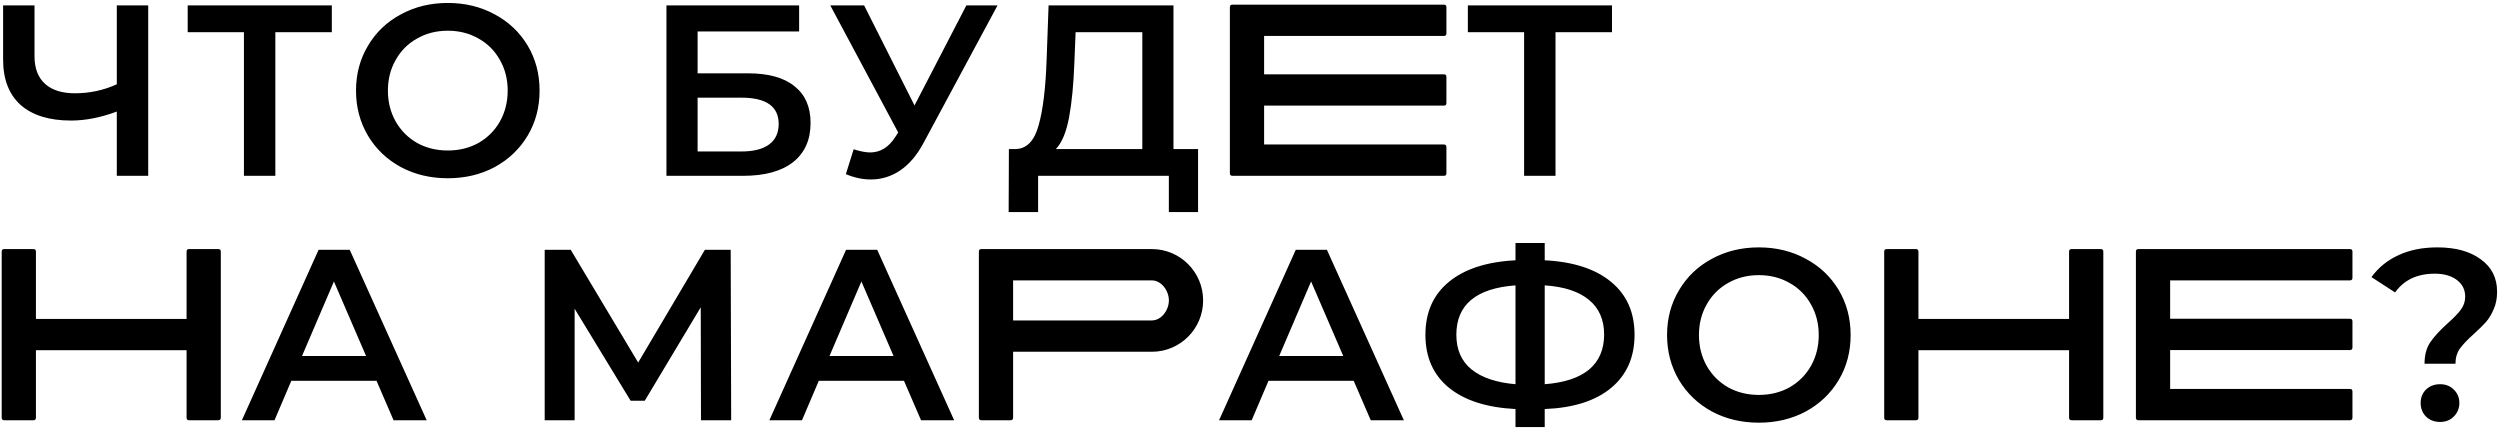 <?xml version="1.0" encoding="UTF-8"?> <svg xmlns="http://www.w3.org/2000/svg" width="583" height="100" viewBox="0 0 583 100" fill="none"> <path d="M34.563 1.258L34.563 41H27.239V26.012C23.492 27.412 19.934 28.112 16.565 28.112C11.493 28.112 7.576 26.901 4.813 24.479C2.088 22.018 0.725 18.498 0.725 13.919L0.725 1.258L8.049 1.258L8.049 13.124C8.049 15.925 8.863 18.063 10.49 19.539C12.118 21.015 14.446 21.753 17.474 21.753C20.918 21.753 24.173 21.053 27.239 19.653L27.239 1.258H34.563ZM77.381 7.503L64.21 7.503L64.21 41H56.886L56.886 7.503L43.771 7.503V1.258L77.381 1.258V7.503ZM104.426 41.568C100.376 41.568 96.723 40.697 93.468 38.956C90.213 37.177 87.658 34.736 85.804 31.632C83.949 28.491 83.022 24.99 83.022 21.129C83.022 17.268 83.949 13.786 85.804 10.682C87.658 7.541 90.213 5.1 93.468 3.359C96.723 1.58 100.376 0.69 104.426 0.69C108.476 0.69 112.128 1.58 115.383 3.359C118.638 5.1 121.193 7.522 123.048 10.626C124.902 13.729 125.83 17.23 125.83 21.129C125.83 25.027 124.902 28.529 123.048 31.632C121.193 34.736 118.638 37.177 115.383 38.956C112.128 40.697 108.476 41.568 104.426 41.568ZM104.426 35.096C107.075 35.096 109.46 34.509 111.579 33.336C113.699 32.124 115.364 30.459 116.575 28.339C117.787 26.182 118.392 23.779 118.392 21.129C118.392 18.48 117.787 16.095 116.575 13.975C115.364 11.818 113.699 10.153 111.579 8.979C109.46 7.768 107.075 7.163 104.426 7.163C101.776 7.163 99.392 7.768 97.272 8.979C95.153 10.153 93.487 11.818 92.276 13.975C91.065 16.095 90.459 18.48 90.459 21.129C90.459 23.779 91.065 26.182 92.276 28.339C93.487 30.459 95.153 32.124 97.272 33.336C99.392 34.509 101.776 35.096 104.426 35.096ZM155.414 1.258L186.356 1.258V7.333L162.681 7.333V17.098L174.434 17.098C179.203 17.098 182.817 18.101 185.278 20.107C187.776 22.075 189.025 24.933 189.025 28.68C189.025 32.616 187.662 35.663 184.937 37.821C182.212 39.94 178.332 41 173.298 41H155.414V1.258ZM172.901 35.323C175.739 35.323 177.897 34.774 179.373 33.676C180.849 32.578 181.587 30.989 181.587 28.907C181.587 24.819 178.692 22.776 172.901 22.776L162.681 22.776V35.323H172.901ZM232.625 1.258L215.366 33.336C213.852 36.174 212.035 38.313 209.915 39.751C207.834 41.151 205.563 41.852 203.102 41.852C201.134 41.852 199.185 41.435 197.255 40.603L199.071 34.812C200.623 35.304 201.91 35.55 202.932 35.55C205.317 35.55 207.285 34.32 208.837 31.859L209.461 30.894L193.621 1.258H201.513L213.265 24.592L225.358 1.258H232.625ZM279.388 34.755V49.459H272.575V41H242.087V49.459L235.218 49.459L235.274 34.755H236.978C239.476 34.641 241.217 32.806 242.201 29.248C243.223 25.652 243.847 20.523 244.074 13.862L244.529 1.258L273.654 1.258V34.755H279.388ZM250.547 14.543C250.357 19.691 249.941 23.987 249.298 27.431C248.654 30.837 247.632 33.279 246.232 34.755H266.387V7.503L250.831 7.503L250.547 14.543ZM294.79 17.328V8.386L336.705 8.386C337.104 8.386 337.304 8.186 337.304 7.787V1.679C337.304 1.28 337.104 1.081 336.705 1.081L287.405 1.081C287.006 1.081 286.806 1.28 286.806 1.679V40.401C286.806 40.8 287.006 41 287.405 41L336.705 41C337.104 41 337.304 40.8 337.304 40.401V34.294C337.304 33.894 337.104 33.695 336.705 33.695L294.79 33.695V24.633L336.705 24.633C337.104 24.633 337.304 24.433 337.304 24.034V17.927C337.304 17.527 337.104 17.328 336.705 17.328L294.79 17.328ZM375.916 7.503L362.745 7.503V41H355.421V7.503L342.306 7.503V1.258L375.916 1.258V7.503ZM50.893 98C51.292 98 51.492 97.8 51.492 97.401V58.679C51.492 58.28 51.292 58.081 50.893 58.081H44.107C43.708 58.081 43.508 58.28 43.508 58.679V74.368L8.379 74.368L8.379 58.679C8.379 58.28 8.179 58.081 7.78 58.081H0.994C0.595 58.081 0.395 58.28 0.395 58.679L0.395 97.401C0.395 97.8 0.595 98 0.994 98H7.78C8.179 98 8.379 97.8 8.379 97.401L8.379 81.673L43.508 81.673V97.401C43.508 97.8 43.708 98 44.107 98H50.893ZM87.806 88.803H67.935L64.017 98H56.41L74.294 58.258H81.561L99.501 98H91.78L87.806 88.803ZM85.365 83.012L77.87 65.639L70.433 83.012H85.365ZM163.47 98L163.413 71.657L150.355 93.458H147.062L134.004 71.997L134.004 98L127.021 98L127.021 58.258L133.095 58.258L148.822 84.544L164.378 58.258H170.396L170.51 98H163.47ZM210.813 88.803H190.942L187.025 98H179.417L197.301 58.258H204.568L222.509 98L214.787 98L210.813 88.803ZM208.372 83.012L200.878 65.639L193.44 83.012H208.372ZM280.568 70.056C280.568 63.43 275.218 58.081 268.592 58.081H228.872C228.473 58.081 228.273 58.28 228.273 58.679L228.273 97.401C228.273 97.8 228.473 98 228.872 98H235.658C236.057 98 236.257 97.8 236.257 97.401V82.032H268.592C275.218 82.032 280.568 76.683 280.568 70.056ZM272.584 70.056C272.584 72.292 270.867 74.727 268.592 74.727H236.257V65.386H268.592C270.867 65.386 272.584 67.821 272.584 70.056ZM315.684 88.803L295.813 88.803L291.895 98H284.288L302.172 58.258L309.439 58.258L327.379 98H319.658L315.684 88.803ZM313.243 83.012L305.748 65.639L298.311 83.012L313.243 83.012ZM381.177 78.072C381.177 83.296 379.361 87.421 375.727 90.449C372.094 93.477 366.927 95.123 360.228 95.388V99.59H353.415V95.388C346.715 95.048 341.53 93.382 337.859 90.392C334.225 87.402 332.408 83.296 332.408 78.072C332.408 72.849 334.225 68.742 337.859 65.752C341.53 62.724 346.715 61.04 353.415 60.699V56.668H360.228V60.699C366.927 61.04 372.094 62.724 375.727 65.752C379.361 68.742 381.177 72.849 381.177 78.072ZM360.228 89.597C364.77 89.257 368.214 88.121 370.561 86.191C372.907 84.223 374.081 81.498 374.081 78.015C374.081 74.533 372.888 71.827 370.504 69.897C368.157 67.966 364.732 66.85 360.228 66.547V89.597ZM339.619 78.072C339.619 81.516 340.792 84.204 343.139 86.134C345.523 88.064 348.949 89.219 353.415 89.597V66.547C344.217 67.228 339.619 71.07 339.619 78.072ZM410.162 98.568C406.112 98.568 402.46 97.697 399.205 95.956C395.95 94.177 393.395 91.736 391.54 88.632C389.685 85.491 388.758 81.99 388.758 78.129C388.758 74.268 389.685 70.786 391.54 67.683C393.395 64.541 395.95 62.1 399.205 60.359C402.46 58.58 406.112 57.69 410.162 57.69C414.212 57.69 417.864 58.58 421.119 60.359C424.375 62.1 426.929 64.522 428.784 67.626C430.639 70.729 431.566 74.231 431.566 78.129C431.566 82.028 430.639 85.529 428.784 88.632C426.929 91.736 424.375 94.177 421.119 95.956C417.864 97.697 414.212 98.568 410.162 98.568ZM410.162 92.096C412.811 92.096 415.196 91.509 417.316 90.335C419.435 89.124 421.101 87.459 422.312 85.339C423.523 83.182 424.129 80.778 424.129 78.129C424.129 75.48 423.523 73.095 422.312 70.975C421.101 68.818 419.435 67.153 417.316 65.979C415.196 64.768 412.811 64.162 410.162 64.162C407.513 64.162 405.128 64.768 403.008 65.979C400.889 67.153 399.224 68.818 398.012 70.975C396.801 73.095 396.196 75.48 396.196 78.129C396.196 80.778 396.801 83.182 398.012 85.339C399.224 87.459 400.889 89.124 403.008 90.335C405.128 91.509 407.513 92.096 410.162 92.096ZM489.894 98C490.293 98 490.493 97.8 490.493 97.401V58.679C490.493 58.28 490.293 58.081 489.894 58.081L483.108 58.081C482.708 58.081 482.509 58.28 482.509 58.679V74.368H447.38V58.679C447.38 58.28 447.18 58.081 446.781 58.081H439.995C439.595 58.081 439.396 58.28 439.396 58.679V97.401C439.396 97.8 439.595 98 439.995 98H446.781C447.18 98 447.38 97.8 447.38 97.401V81.673H482.509V97.401C482.509 97.8 482.708 98 483.108 98L489.894 98ZM506.077 74.328V65.386H547.992C548.392 65.386 548.591 65.186 548.591 64.787V58.679C548.591 58.28 548.392 58.081 547.992 58.081H498.692C498.293 58.081 498.093 58.28 498.093 58.679V97.401C498.093 97.8 498.293 98 498.692 98H547.992C548.392 98 548.591 97.8 548.591 97.401V91.293C548.591 90.894 548.392 90.695 547.992 90.695H506.077V81.633H547.992C548.392 81.633 548.591 81.433 548.591 81.034V74.927C548.591 74.527 548.392 74.328 547.992 74.328H506.077ZM565.402 84.828C565.402 82.784 565.856 81.1 566.765 79.775C567.711 78.413 569.074 76.937 570.853 75.347C572.215 74.136 573.218 73.095 573.862 72.225C574.543 71.316 574.883 70.294 574.883 69.159C574.883 67.569 574.24 66.282 572.953 65.298C571.666 64.314 569.944 63.822 567.787 63.822C563.699 63.822 560.614 65.279 558.532 68.194L553.025 64.617C554.653 62.384 556.754 60.68 559.327 59.507C561.901 58.296 564.929 57.69 568.411 57.69C572.65 57.69 576.019 58.618 578.517 60.472C581.053 62.289 582.321 64.806 582.321 68.023C582.321 69.575 582.056 70.938 581.526 72.111C581.034 73.284 580.428 74.287 579.709 75.12C578.99 75.915 578.044 76.842 576.871 77.902C575.432 79.189 574.354 80.324 573.634 81.308C572.953 82.292 572.613 83.466 572.613 84.828L565.402 84.828ZM569.036 98.397C567.711 98.397 566.613 97.981 565.743 97.148C564.91 96.278 564.494 95.218 564.494 93.969C564.494 92.72 564.91 91.679 565.743 90.846C566.613 90.014 567.711 89.597 569.036 89.597C570.323 89.597 571.382 90.014 572.215 90.846C573.086 91.679 573.521 92.72 573.521 93.969C573.521 95.218 573.086 96.278 572.215 97.148C571.382 97.981 570.323 98.397 569.036 98.397Z" fill="black"></path> </svg> 